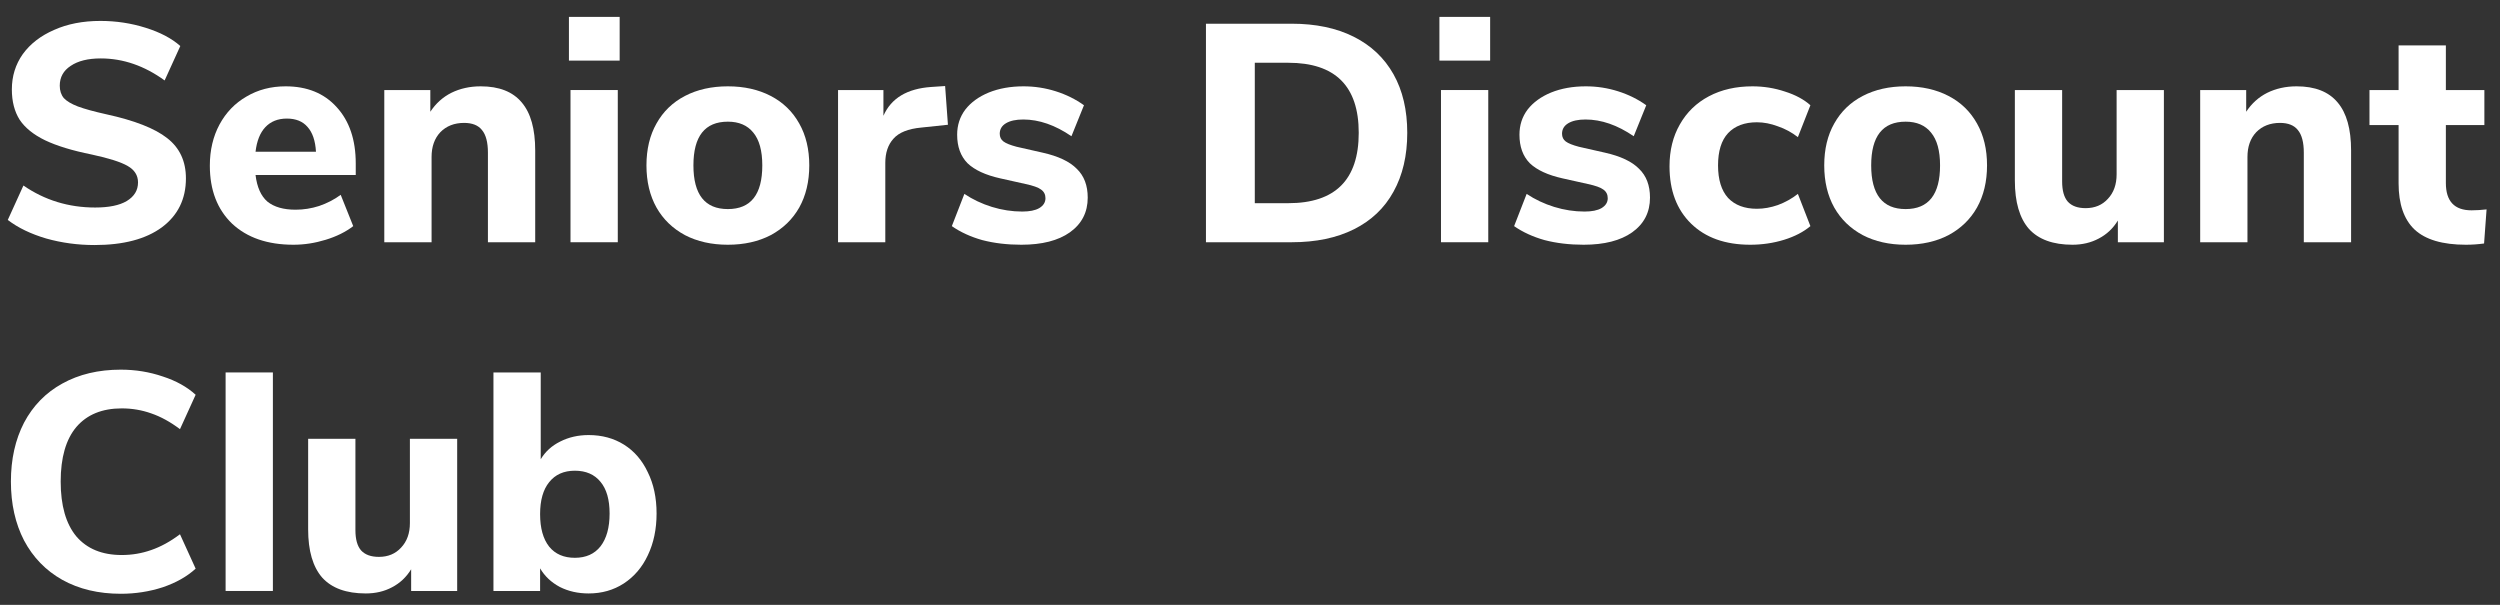 <svg width="124" height="30" viewBox="0 0 124 30" fill="none" xmlns="http://www.w3.org/2000/svg">
<rect x="0" y="0" width="124" height="30" fill="#333333" stroke="none"/>
<g id="Seniors Discount Club">
<path d="M4.688 12.154C3.859 12.154 3.062 12.046 2.296 11.831C1.53 11.605 0.893 11.298 0.386 10.909L1.162 9.202C2.218 9.93 3.404 10.293 4.719 10.293C5.402 10.293 5.925 10.186 6.287 9.971C6.66 9.745 6.846 9.438 6.846 9.048C6.846 8.7 6.675 8.428 6.334 8.233C6.002 8.039 5.407 7.849 4.548 7.664C3.585 7.47 2.814 7.234 2.234 6.957C1.664 6.68 1.245 6.342 0.976 5.942C0.717 5.532 0.588 5.03 0.588 4.436C0.588 3.78 0.769 3.195 1.131 2.683C1.504 2.17 2.022 1.771 2.684 1.484C3.347 1.186 4.113 1.038 4.983 1.038C5.759 1.038 6.504 1.151 7.219 1.376C7.944 1.602 8.518 1.904 8.943 2.283L8.166 3.99C7.162 3.262 6.106 2.898 4.998 2.898C4.367 2.898 3.87 3.021 3.507 3.267C3.145 3.503 2.964 3.831 2.964 4.251C2.964 4.497 3.031 4.702 3.166 4.866C3.311 5.02 3.544 5.158 3.864 5.281C4.196 5.404 4.662 5.532 5.262 5.666C6.67 5.973 7.68 6.368 8.29 6.85C8.912 7.331 9.222 7.998 9.222 8.848C9.222 9.873 8.824 10.683 8.026 11.277C7.229 11.862 6.116 12.154 4.688 12.154Z" fill="white"/>
<path d="M17.645 8.679H12.675C12.748 9.284 12.944 9.725 13.265 10.001C13.597 10.268 14.063 10.401 14.663 10.401C15.056 10.401 15.445 10.34 15.828 10.217C16.221 10.083 16.578 9.899 16.899 9.663L17.52 11.216C17.148 11.503 16.692 11.729 16.154 11.893C15.626 12.056 15.093 12.139 14.554 12.139C13.271 12.139 12.256 11.79 11.511 11.093C10.776 10.386 10.408 9.427 10.408 8.218C10.408 7.449 10.569 6.768 10.889 6.173C11.21 5.579 11.656 5.117 12.225 4.789C12.794 4.451 13.441 4.282 14.166 4.282C15.232 4.282 16.076 4.625 16.697 5.312C17.329 5.999 17.645 6.932 17.645 8.11V8.679ZM14.228 5.881C13.783 5.881 13.426 6.024 13.157 6.311C12.898 6.588 12.737 6.993 12.675 7.526H15.672C15.641 6.983 15.502 6.573 15.253 6.296C15.015 6.019 14.673 5.881 14.228 5.881Z" fill="white"/>
<path d="M23.844 4.282C24.755 4.282 25.433 4.548 25.878 5.081C26.324 5.604 26.546 6.399 26.546 7.465V12.015H24.201V7.572C24.201 7.06 24.103 6.686 23.906 6.45C23.72 6.214 23.425 6.096 23.021 6.096C22.535 6.096 22.141 6.25 21.841 6.557C21.551 6.865 21.406 7.275 21.406 7.787V12.015H19.061V4.466H21.344V5.543C21.613 5.133 21.96 4.82 22.384 4.605C22.819 4.39 23.306 4.282 23.844 4.282Z" fill="white"/>
<path d="M28.297 12.015V4.466H30.642V12.015H28.297ZM28.219 0.838H30.735V3.006H28.219V0.838Z" fill="white"/>
<path d="M36.102 12.139C35.294 12.139 34.585 11.98 33.974 11.662C33.364 11.334 32.892 10.878 32.561 10.293C32.23 9.699 32.064 9.002 32.064 8.203C32.064 7.403 32.23 6.711 32.561 6.127C32.892 5.532 33.364 5.076 33.974 4.759C34.585 4.441 35.294 4.282 36.102 4.282C36.91 4.282 37.619 4.441 38.23 4.759C38.84 5.076 39.311 5.532 39.643 6.127C39.974 6.711 40.14 7.403 40.14 8.203C40.14 9.002 39.974 9.699 39.643 10.293C39.311 10.878 38.84 11.334 38.23 11.662C37.619 11.98 36.91 12.139 36.102 12.139ZM36.102 10.37C37.241 10.37 37.81 9.648 37.81 8.203C37.81 7.475 37.66 6.932 37.36 6.573C37.07 6.214 36.651 6.035 36.102 6.035C34.963 6.035 34.394 6.757 34.394 8.203C34.394 9.648 34.963 10.37 36.102 10.37Z" fill="white"/>
<path d="M47.017 6.188L45.697 6.327C45.045 6.388 44.584 6.573 44.315 6.88C44.046 7.178 43.911 7.577 43.911 8.08V12.015H41.567V4.466H43.818V5.743C44.201 4.871 44.993 4.395 46.194 4.313L46.878 4.267L47.017 6.188Z" fill="white"/>
<path d="M50.659 12.139C49.955 12.139 49.308 12.062 48.718 11.908C48.138 11.744 47.636 11.513 47.211 11.216L47.833 9.617C48.247 9.894 48.702 10.109 49.199 10.263C49.696 10.416 50.198 10.493 50.705 10.493C51.068 10.493 51.347 10.437 51.544 10.324C51.751 10.201 51.855 10.037 51.855 9.832C51.855 9.648 51.782 9.504 51.637 9.402C51.503 9.299 51.244 9.207 50.861 9.125L49.618 8.848C48.883 8.684 48.34 8.433 47.988 8.095C47.646 7.746 47.475 7.275 47.475 6.68C47.475 6.209 47.61 5.794 47.879 5.435C48.159 5.076 48.547 4.794 49.044 4.589C49.551 4.384 50.126 4.282 50.767 4.282C51.316 4.282 51.849 4.364 52.367 4.528C52.885 4.692 53.351 4.923 53.765 5.22L53.144 6.757C52.336 6.204 51.539 5.927 50.752 5.927C50.39 5.927 50.105 5.989 49.898 6.112C49.691 6.235 49.587 6.409 49.587 6.634C49.587 6.798 49.649 6.926 49.774 7.019C49.898 7.111 50.115 7.198 50.426 7.28L51.715 7.572C52.491 7.746 53.056 8.013 53.407 8.372C53.77 8.72 53.951 9.197 53.951 9.802C53.951 10.529 53.656 11.103 53.066 11.524C52.486 11.934 51.684 12.139 50.659 12.139Z" fill="white"/>
<path d="M59.815 1.176H64.07C65.261 1.176 66.286 1.391 67.145 1.822C68.004 2.252 68.662 2.873 69.117 3.682C69.573 4.492 69.8 5.461 69.8 6.588C69.8 7.716 69.573 8.689 69.117 9.509C68.672 10.319 68.02 10.939 67.16 11.37C66.301 11.8 65.271 12.015 64.07 12.015H59.815V1.176ZM63.899 10.078C66.229 10.078 67.393 8.915 67.393 6.588C67.393 4.272 66.229 3.113 63.899 3.113H62.238V10.078H63.899Z" fill="white"/>
<path d="M71.473 12.015V4.466H73.818V12.015H71.473ZM71.395 0.838H73.911V3.006H71.395V0.838Z" fill="white"/>
<path d="M78.548 12.139C77.844 12.139 77.197 12.062 76.607 11.908C76.027 11.744 75.525 11.513 75.1 11.216L75.722 9.617C76.136 9.894 76.591 10.109 77.088 10.263C77.585 10.416 78.087 10.493 78.595 10.493C78.957 10.493 79.237 10.437 79.433 10.324C79.64 10.201 79.744 10.037 79.744 9.832C79.744 9.648 79.671 9.504 79.526 9.402C79.392 9.299 79.133 9.207 78.75 9.125L77.508 8.848C76.772 8.684 76.229 8.433 75.877 8.095C75.535 7.746 75.365 7.275 75.365 6.68C75.365 6.209 75.499 5.794 75.768 5.435C76.048 5.076 76.436 4.794 76.933 4.589C77.44 4.384 78.015 4.282 78.657 4.282C79.206 4.282 79.739 4.364 80.256 4.528C80.774 4.692 81.24 4.923 81.654 5.22L81.033 6.757C80.225 6.204 79.428 5.927 78.641 5.927C78.279 5.927 77.994 5.989 77.787 6.112C77.58 6.235 77.477 6.409 77.477 6.634C77.477 6.798 77.539 6.926 77.663 7.019C77.787 7.111 78.004 7.198 78.315 7.28L79.604 7.572C80.38 7.746 80.945 8.013 81.297 8.372C81.659 8.72 81.84 9.197 81.84 9.802C81.84 10.529 81.545 11.103 80.955 11.524C80.375 11.934 79.573 12.139 78.548 12.139Z" fill="white"/>
<path d="M86.814 12.139C85.572 12.139 84.594 11.79 83.879 11.093C83.165 10.396 82.808 9.448 82.808 8.249C82.808 7.459 82.979 6.768 83.32 6.173C83.662 5.568 84.143 5.102 84.764 4.774C85.386 4.446 86.105 4.282 86.923 4.282C87.482 4.282 88.02 4.369 88.538 4.543C89.056 4.707 89.475 4.933 89.796 5.22L89.175 6.803C88.875 6.568 88.543 6.388 88.181 6.265C87.829 6.132 87.482 6.065 87.141 6.065C86.53 6.065 86.053 6.245 85.712 6.604C85.38 6.962 85.215 7.495 85.215 8.203C85.215 8.91 85.38 9.448 85.712 9.817C86.053 10.176 86.53 10.355 87.141 10.355C87.482 10.355 87.829 10.293 88.181 10.171C88.543 10.037 88.875 9.853 89.175 9.617L89.796 11.216C89.454 11.503 89.02 11.729 88.492 11.893C87.964 12.056 87.404 12.139 86.814 12.139Z" fill="white"/>
<path d="M94.519 12.139C93.712 12.139 93.002 11.98 92.392 11.662C91.781 11.334 91.31 10.878 90.978 10.293C90.647 9.699 90.482 9.002 90.482 8.203C90.482 7.403 90.647 6.711 90.978 6.127C91.31 5.532 91.781 5.076 92.392 4.759C93.002 4.441 93.712 4.282 94.519 4.282C95.327 4.282 96.036 4.441 96.647 4.759C97.258 5.076 97.729 5.532 98.06 6.127C98.391 6.711 98.557 7.403 98.557 8.203C98.557 9.002 98.391 9.699 98.06 10.293C97.729 10.878 97.258 11.334 96.647 11.662C96.036 11.98 95.327 12.139 94.519 12.139ZM94.519 10.37C95.658 10.37 96.227 9.648 96.227 8.203C96.227 7.475 96.077 6.932 95.777 6.573C95.487 6.214 95.068 6.035 94.519 6.035C93.38 6.035 92.811 6.757 92.811 8.203C92.811 9.648 93.38 10.37 94.519 10.37Z" fill="white"/>
<path d="M107.329 4.466V12.015H105.046V10.939C104.808 11.329 104.493 11.626 104.099 11.831C103.716 12.036 103.281 12.139 102.795 12.139C101.832 12.139 101.112 11.877 100.636 11.354C100.17 10.821 99.937 10.022 99.937 8.956V4.466H102.282V9.002C102.282 9.453 102.375 9.786 102.562 10.001C102.758 10.217 103.053 10.324 103.447 10.324C103.902 10.324 104.27 10.171 104.55 9.863C104.839 9.556 104.984 9.151 104.984 8.648V4.466H107.329Z" fill="white"/>
<path d="M113.912 4.282C114.823 4.282 115.501 4.548 115.946 5.081C116.391 5.604 116.614 6.399 116.614 7.465V12.015H114.269V7.572C114.269 7.06 114.17 6.686 113.974 6.45C113.787 6.214 113.492 6.096 113.089 6.096C112.602 6.096 112.209 6.25 111.908 6.557C111.618 6.865 111.474 7.275 111.474 7.787V12.015H109.129V4.466H111.411V5.543C111.681 5.133 112.027 4.82 112.452 4.605C112.887 4.39 113.373 4.282 113.912 4.282Z" fill="white"/>
<path d="M122.588 10.432C122.826 10.432 123.075 10.416 123.334 10.386L123.21 12.077C122.909 12.118 122.609 12.139 122.309 12.139C121.149 12.139 120.3 11.887 119.762 11.385C119.234 10.883 118.97 10.119 118.97 9.094V6.204H117.526V4.466H118.97V2.252H121.315V4.466H123.225V6.204H121.315V9.079C121.315 9.981 121.739 10.432 122.588 10.432Z" fill="white"/>
<path d="M5.992 29.451C4.884 29.451 3.916 29.22 3.088 28.759C2.27 28.298 1.639 27.647 1.193 26.806C0.759 25.966 0.541 24.992 0.541 23.885C0.541 22.778 0.759 21.804 1.193 20.964C1.639 20.123 2.27 19.477 3.088 19.026C3.916 18.565 4.884 18.335 5.992 18.335C6.717 18.335 7.41 18.447 8.073 18.673C8.736 18.888 9.279 19.191 9.704 19.58L8.927 21.287C8.451 20.928 7.975 20.666 7.498 20.503C7.032 20.338 6.546 20.256 6.039 20.256C5.065 20.256 4.315 20.564 3.787 21.179C3.269 21.794 3.01 22.696 3.01 23.885C3.01 25.074 3.269 25.981 3.787 26.606C4.315 27.221 5.065 27.529 6.039 27.529C6.546 27.529 7.032 27.447 7.498 27.283C7.975 27.119 8.451 26.858 8.927 26.499L9.704 28.205C9.279 28.595 8.736 28.902 8.073 29.128C7.41 29.343 6.717 29.451 5.992 29.451Z" fill="white"/>
<path d="M11.19 29.312V18.473H13.535V29.312H11.19Z" fill="white"/>
<path d="M22.676 21.763V29.312H20.393V28.236C20.155 28.626 19.839 28.923 19.446 29.128C19.063 29.333 18.628 29.435 18.141 29.435C17.178 29.435 16.459 29.174 15.983 28.651C15.517 28.118 15.284 27.319 15.284 26.253V21.763H17.629V26.299C17.629 26.75 17.722 27.083 17.908 27.298C18.105 27.514 18.4 27.621 18.793 27.621C19.249 27.621 19.616 27.467 19.896 27.16C20.186 26.852 20.331 26.448 20.331 25.945V21.763H22.676Z" fill="white"/>
<path d="M29.196 21.579C29.859 21.579 30.444 21.738 30.951 22.055C31.458 22.373 31.852 22.829 32.131 23.424C32.421 24.008 32.566 24.69 32.566 25.469C32.566 26.248 32.421 26.939 32.131 27.544C31.852 28.139 31.453 28.605 30.935 28.943C30.428 29.271 29.848 29.435 29.196 29.435C28.668 29.435 28.192 29.328 27.767 29.113C27.343 28.887 27.017 28.579 26.789 28.19V29.312H24.475V18.473H26.82V22.778C27.048 22.399 27.369 22.107 27.783 21.902C28.207 21.686 28.678 21.579 29.196 21.579ZM28.513 27.667C29.061 27.667 29.486 27.478 29.786 27.098C30.086 26.709 30.236 26.166 30.236 25.469C30.236 24.782 30.086 24.259 29.786 23.9C29.486 23.531 29.061 23.347 28.513 23.347C27.964 23.347 27.54 23.537 27.239 23.916C26.939 24.285 26.789 24.813 26.789 25.499C26.789 26.196 26.939 26.735 27.239 27.114C27.54 27.483 27.964 27.667 28.513 27.667Z" fill="white"/>
</g>
</svg>
